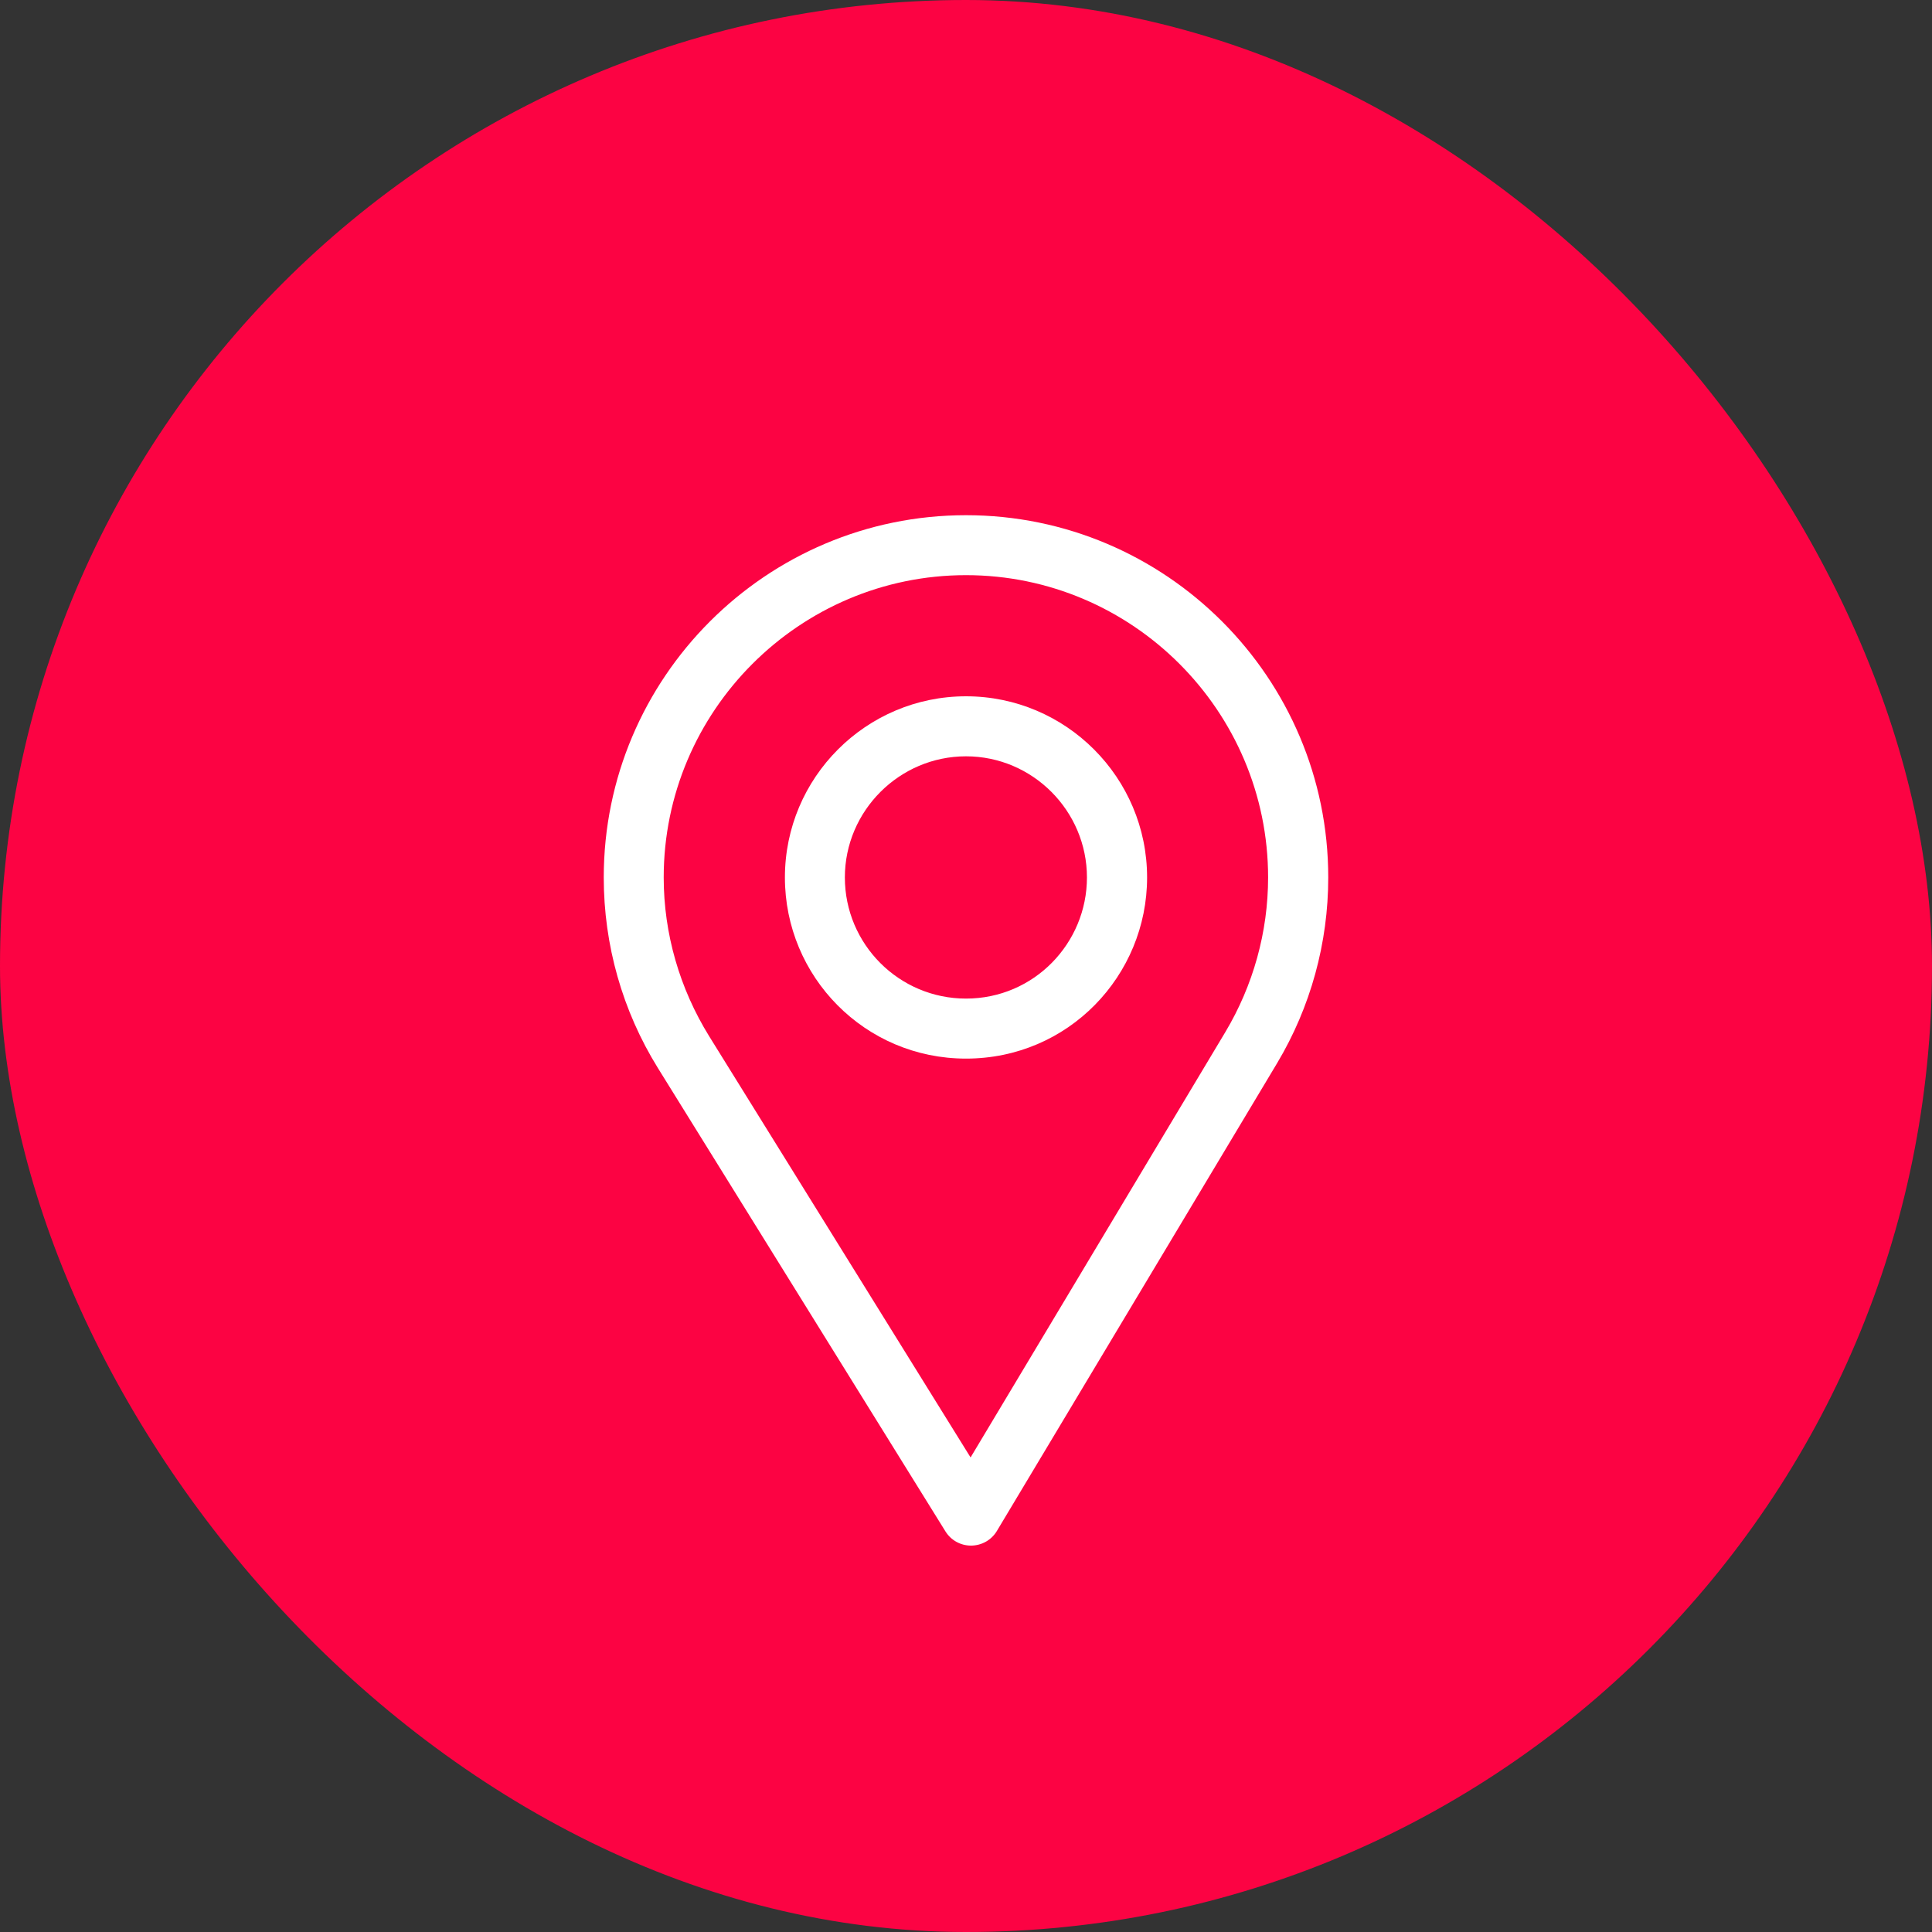 <svg width="30" height="30" viewBox="0 0 30 30" fill="none" xmlns="http://www.w3.org/2000/svg">
<rect x="0" y="0" width="30" height="30" fill="#333333" stroke="none"/>
<rect width="30" height="30" rx="15" fill="#FC0343"/>
<path d="M15 8C11.898 8 9.375 10.523 9.375 13.625C9.375 14.673 9.665 15.696 10.215 16.583L14.68 23.778C14.722 23.846 14.78 23.902 14.85 23.941C14.92 23.98 14.998 24 15.078 24H15.082C15.162 23.999 15.241 23.978 15.311 23.938C15.381 23.898 15.439 23.841 15.48 23.772L19.832 16.507C20.351 15.638 20.625 14.642 20.625 13.625C20.625 10.523 18.102 8 15 8ZM19.027 16.026L15.071 22.631L11.011 16.089C10.554 15.35 10.306 14.498 10.306 13.625C10.306 11.04 12.415 8.931 15 8.931C17.585 8.931 19.691 11.04 19.691 13.625C19.691 14.473 19.459 15.303 19.027 16.026Z" fill="white"/>
<path d="M15 10.812C13.449 10.812 12.188 12.074 12.188 13.625C12.188 15.166 13.429 16.438 15 16.438C16.591 16.438 17.812 15.149 17.812 13.625C17.812 12.074 16.551 10.812 15 10.812ZM15 15.506C13.961 15.506 13.119 14.662 13.119 13.625C13.119 12.591 13.966 11.744 15 11.744C16.034 11.744 16.878 12.591 16.878 13.625C16.878 14.646 16.056 15.506 15 15.506Z" fill="white"/>
</svg>
